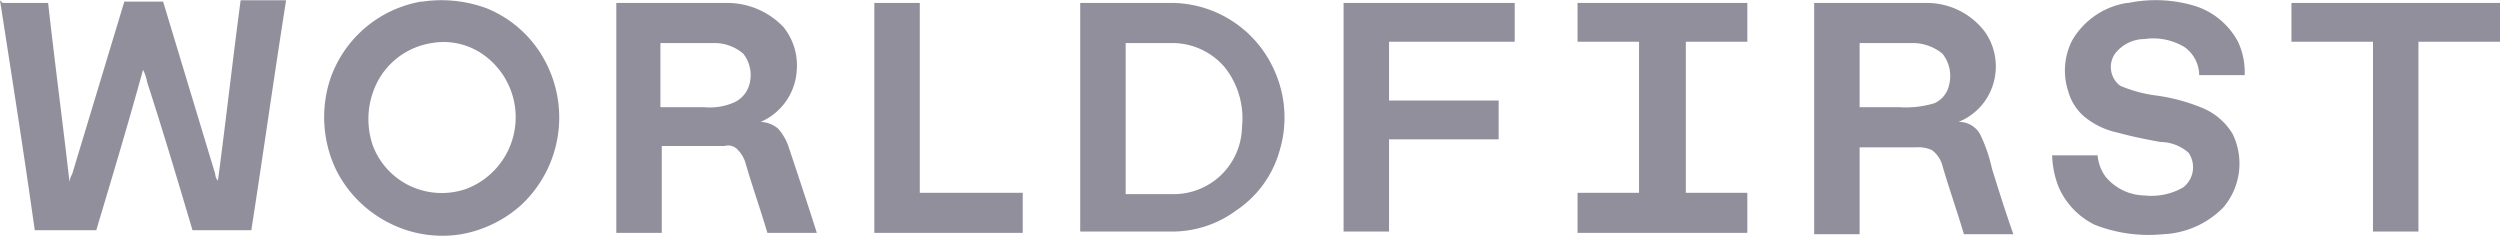 <svg xmlns="http://www.w3.org/2000/svg" width="187" height="17.632" viewBox="0 0 187 17.632"><path id="worldfirst-logo-freelogovectors.net_" d="M38,91.3a9.782,9.782,0,0,1,4.8.5,8.608,8.608,0,0,1,4.4,4,8.952,8.952,0,0,1-1.8,10.7,9.087,9.087,0,0,1-4.5,2.2,8.738,8.738,0,0,1-5.5-.9,8.874,8.874,0,0,1-3.9-4,9.137,9.137,0,0,1-.4-6.7,8.768,8.768,0,0,1,6.8-5.8m.8,3.1A5.54,5.54,0,0,0,34.8,97a6.071,6.071,0,0,0-.5,5.1,5.482,5.482,0,0,0,2.8,3,5.569,5.569,0,0,0,4.2.2,5.734,5.734,0,0,0,1-10.2,5.136,5.136,0,0,0-3.6-.7m126.9-3a10.179,10.179,0,0,1,4.9.2,5.53,5.53,0,0,1,3.3,2.7,5.338,5.338,0,0,1,.5,2.5h-3.4a2.609,2.609,0,0,0-1.1-2.1,4.551,4.551,0,0,0-3-.6,2.8,2.8,0,0,0-2.2,1.1,1.747,1.747,0,0,0,.4,2.4,10.272,10.272,0,0,0,2.5.7,13.859,13.859,0,0,1,3.5.9,4.751,4.751,0,0,1,2.4,2,5.055,5.055,0,0,1-.7,5.5,6.705,6.705,0,0,1-4.5,2,11.108,11.108,0,0,1-5.1-.7,5.652,5.652,0,0,1-2.7-2.8,6.874,6.874,0,0,1-.5-2.4h3.4a3.139,3.139,0,0,0,.6,1.6,3.86,3.86,0,0,0,2.9,1.4,4.771,4.771,0,0,0,2.9-.6,1.91,1.91,0,0,0,.4-2.6,3.227,3.227,0,0,0-2.1-.8c-1.1-.2-2.1-.4-3.2-.7a5.816,5.816,0,0,1-2.5-1.2,3.865,3.865,0,0,1-1.2-1.9,4.97,4.97,0,0,1,.3-3.8,5.764,5.764,0,0,1,4.1-2.8M6.6,91.4H10c.5,4.5,1.1,9,1.6,13.4a1.421,1.421,0,0,1,.2-.6l3.9-12.9h2.9l3.9,12.9a.764.764,0,0,0,.2.5c.6-4.5,1.1-9,1.7-13.5h3.4c-.9,5.7-1.7,11.4-2.6,17.2H20.8c-1.1-3.7-2.2-7.4-3.4-11.1a3.178,3.178,0,0,0-.3-.9c-1.1,4-2.3,8-3.5,12H9C8.2,102.7,7.3,97,6.4,91.2m46,.2h8.3A5.816,5.816,0,0,1,65,93.2a4.552,4.552,0,0,1,1,3.2,4.5,4.5,0,0,1-2.7,3.9,2.106,2.106,0,0,1,1.3.5,3.924,3.924,0,0,1,.8,1.4c.7,2.1,1.4,4.2,2.1,6.4H63.8c-.5-1.7-1.1-3.4-1.6-5.1a2.384,2.384,0,0,0-.6-1.1.959.959,0,0,0-1-.3H55.9v6.5H52.5V91.4m3.3,3v4.8h3.3a4.494,4.494,0,0,0,2.3-.4,2.094,2.094,0,0,0,1.1-1.5,2.583,2.583,0,0,0-.5-2.1,3.3,3.3,0,0,0-2.2-.8H55.7m16.1-3h3.4v14.2h7.7v3H71.8V91.4m15.4,0h7a8.462,8.462,0,0,1,7.5,5,8.568,8.568,0,0,1,.4,6.1,7.952,7.952,0,0,1-3.2,4.4,8.071,8.071,0,0,1-4.7,1.6h-7V91.3m3.4,3.1v11.3h3.5a5.106,5.106,0,0,0,5.2-5A6.148,6.148,0,0,0,98,96.2a5.153,5.153,0,0,0-3.9-1.8H90.6m16.3-3h12.8v2.9h-9.4v4.4h8.2v2.9h-8.2v6.9h-3.4V91.3m17.5.1h12.7v2.9h-4.6v11.3h4.6v3H124.4v-3H129V94.3h-4.6V91.4m17.7,0h8.4a5.447,5.447,0,0,1,4.4,2.2,4.522,4.522,0,0,1,0,5.1,4.469,4.469,0,0,1-2,1.6,1.8,1.8,0,0,1,1.6.9,11.422,11.422,0,0,1,.9,2.6c.5,1.6,1,3.2,1.6,4.9h-3.7c-.5-1.7-1.1-3.4-1.6-5.1a2.135,2.135,0,0,0-.8-1.2,2.537,2.537,0,0,0-1.2-.2h-4.2v6.5h-3.4V91.5m3.4,2.9v4.8h3a7.433,7.433,0,0,0,2.6-.3,1.933,1.933,0,0,0,1.1-1.4,2.678,2.678,0,0,0-.5-2.3,3.5,3.5,0,0,0-2.2-.8h-4m32.3-3h15.6v2.9h-6.1v14.2h-3.4V94.3h-6.1V91.4" transform="translate(-6.4 -91.18)" fill="#908f9b"></path></svg>